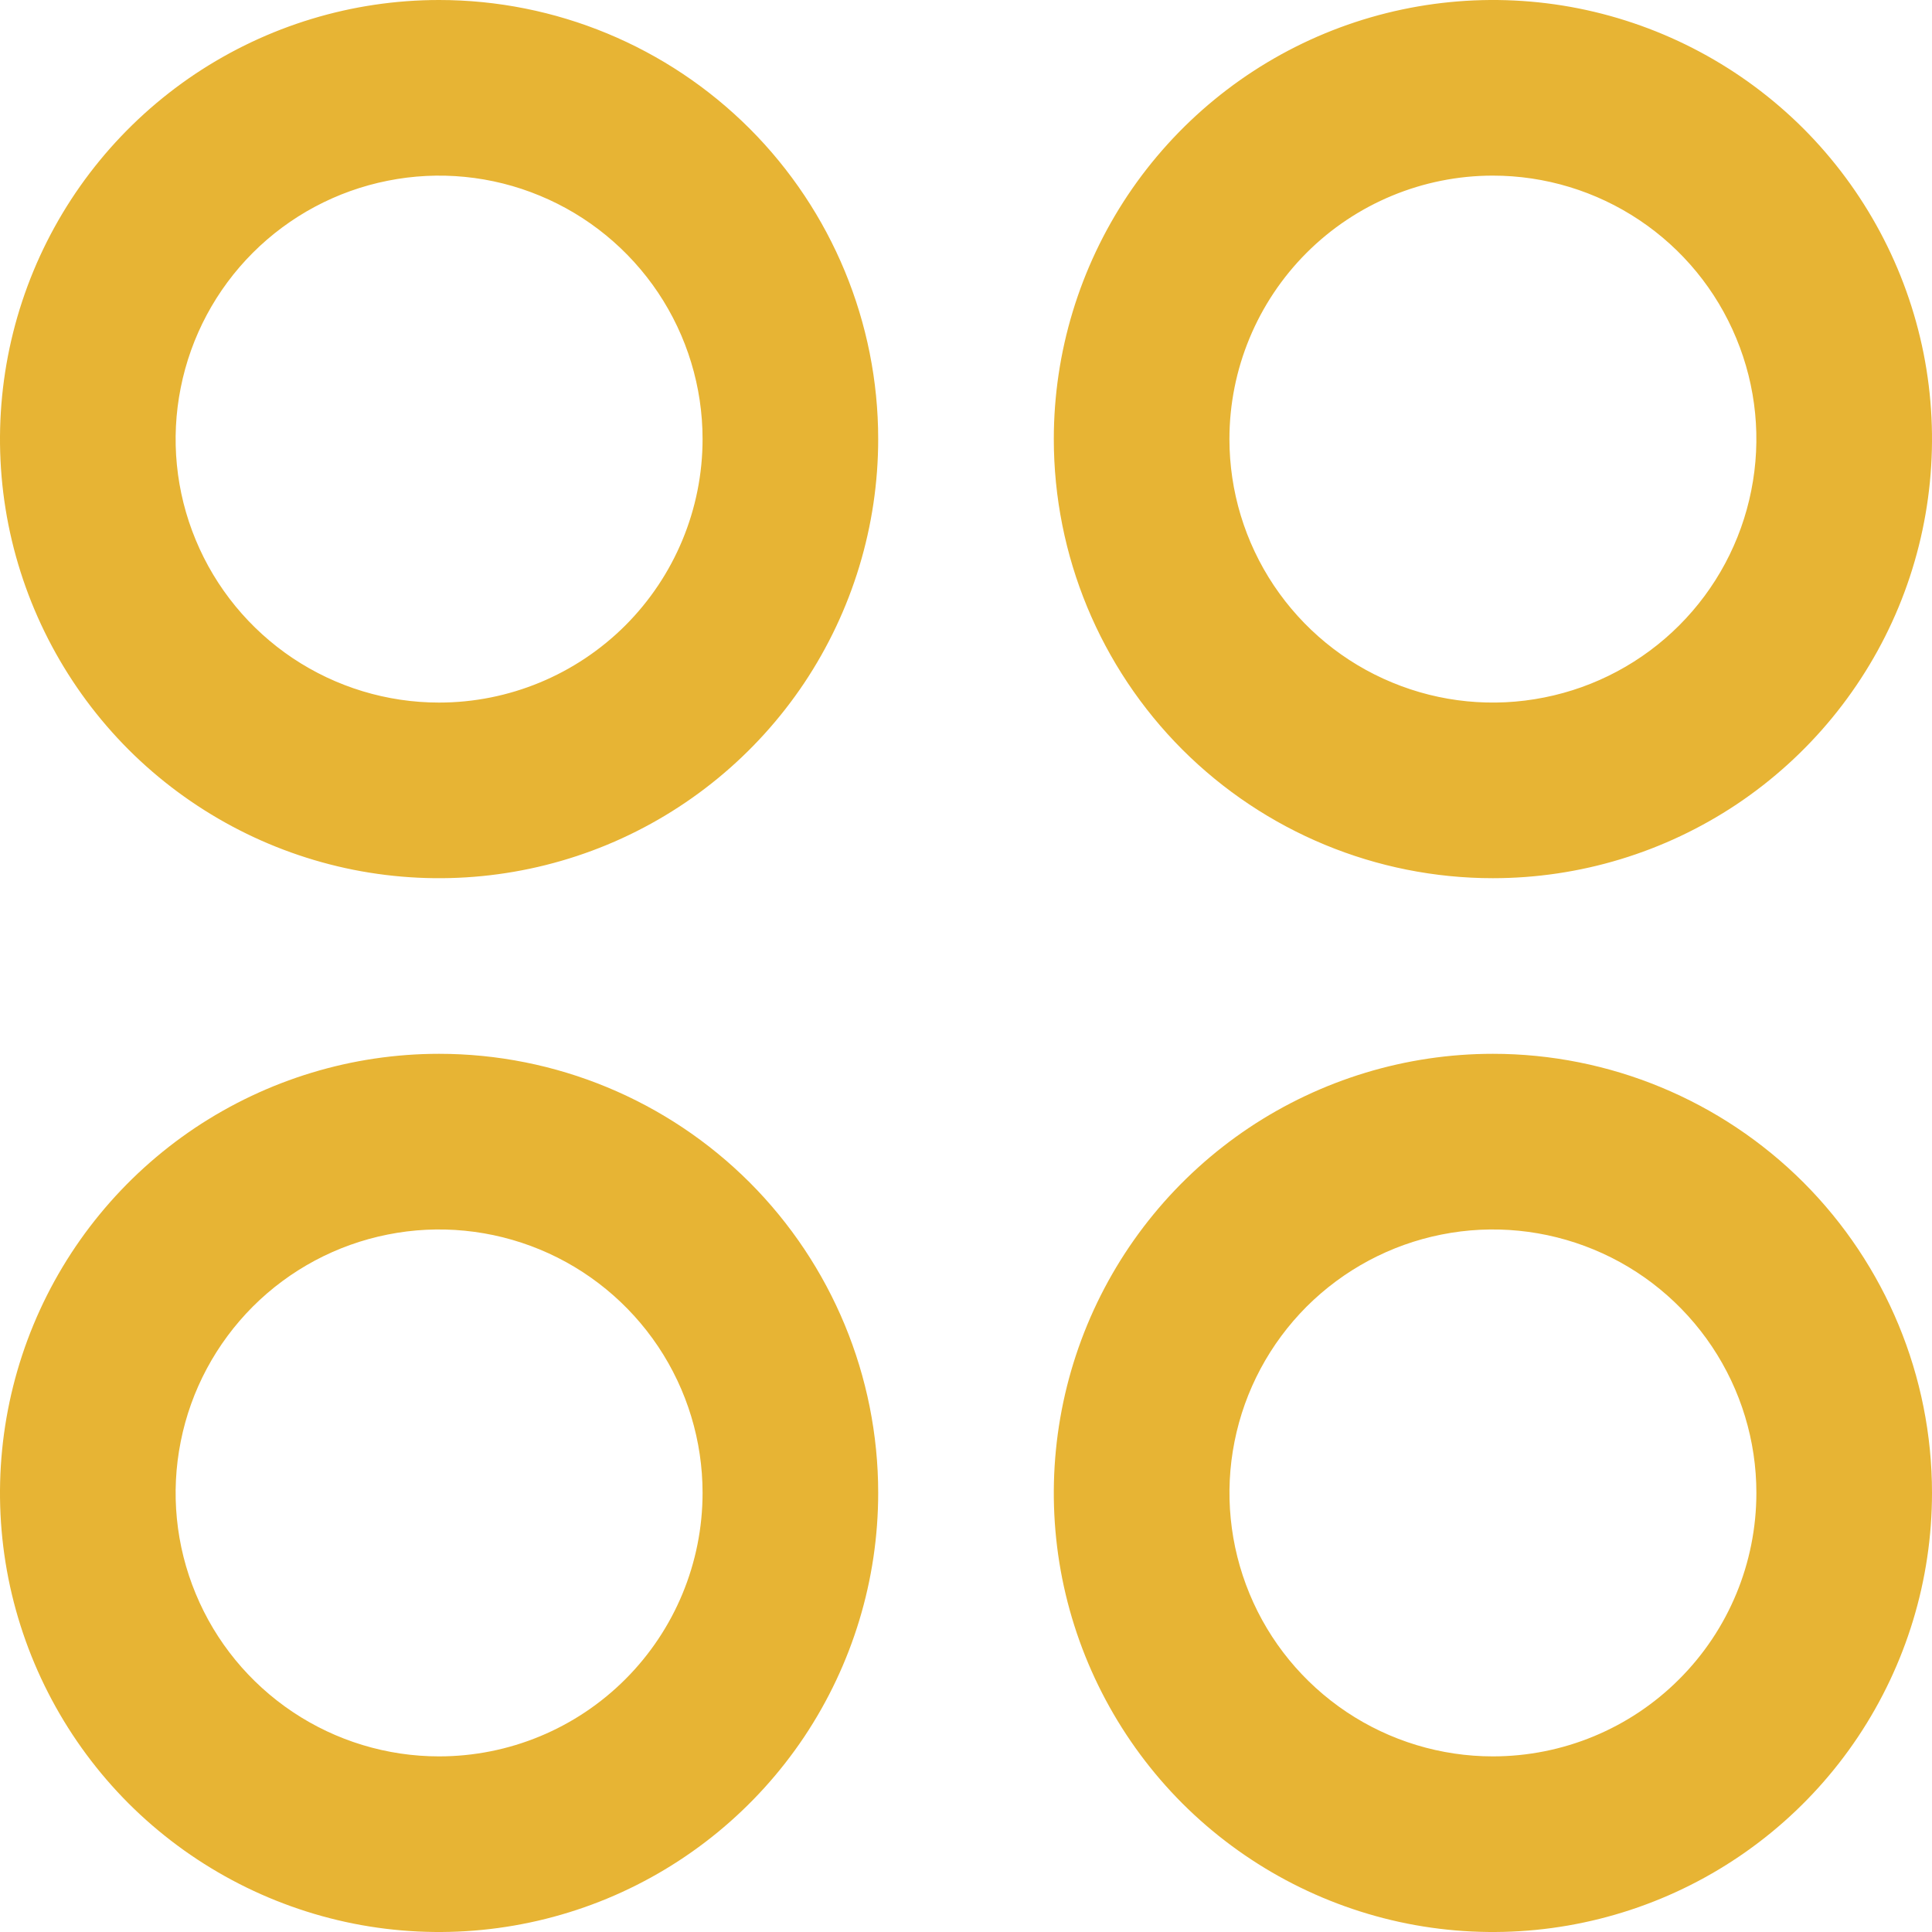 <svg xmlns="http://www.w3.org/2000/svg" width="20" height="20" viewBox="0 0 20 20" fill="none"><path d="M4.545 2.02355e-06C3.646 2.02355e-06 2.768 0.267 2.02 0.766C1.273 1.266 0.69 1.975 0.346 2.806C0.002 3.637 -0.088 4.551 0.087 5.432C0.263 6.314 0.696 7.124 1.331 7.76C1.967 8.395 2.777 8.828 3.659 9.004C4.54 9.179 5.454 9.089 6.285 8.745C7.115 8.401 7.825 7.818 8.325 7.071C8.824 6.323 9.091 5.444 9.091 4.545C9.091 3.34 8.612 2.184 7.76 1.331C6.907 0.479 5.751 2.02355e-06 4.545 2.02355e-06ZM4.545 7.273C4.006 7.273 3.479 7.113 3.03 6.813C2.582 6.513 2.232 6.087 2.026 5.589C1.819 5.091 1.765 4.542 1.871 4.013C1.976 3.484 2.236 2.998 2.617 2.617C2.998 2.236 3.484 1.976 4.013 1.871C4.542 1.765 5.091 1.819 5.589 2.026C6.087 2.232 6.513 2.582 6.813 3.03C7.113 3.479 7.273 4.006 7.273 4.545C7.273 5.269 6.985 5.962 6.474 6.474C5.962 6.985 5.269 7.273 4.545 7.273ZM15.454 9.091C16.354 9.091 17.232 8.824 17.98 8.325C18.727 7.825 19.31 7.115 19.654 6.285C19.998 5.454 20.088 4.54 19.913 3.659C19.737 2.777 19.304 1.967 18.669 1.331C18.033 0.696 17.223 0.263 16.341 0.087C15.46 -0.088 14.546 0.002 13.715 0.346C12.884 0.69 12.175 1.273 11.675 2.02C11.176 2.768 10.909 3.646 10.909 4.545C10.909 5.751 11.388 6.907 12.24 7.76C13.093 8.612 14.249 9.091 15.454 9.091ZM15.454 1.818C15.994 1.818 16.521 1.978 16.97 2.278C17.418 2.577 17.768 3.003 17.974 3.502C18.181 4 18.235 4.548 18.129 5.078C18.024 5.607 17.764 6.093 17.383 6.474C17.002 6.855 16.516 7.115 15.987 7.22C15.458 7.326 14.909 7.272 14.411 7.065C13.912 6.859 13.487 6.509 13.187 6.061C12.887 5.612 12.727 5.085 12.727 4.545C12.727 3.822 13.015 3.128 13.526 2.617C14.037 2.106 14.731 1.818 15.454 1.818ZM4.545 10.909C3.646 10.909 2.768 11.176 2.02 11.675C1.273 12.175 0.69 12.884 0.346 13.715C0.002 14.546 -0.088 15.46 0.087 16.341C0.263 17.223 0.696 18.033 1.331 18.669C1.967 19.304 2.777 19.737 3.659 19.913C4.54 20.088 5.454 19.998 6.285 19.654C7.115 19.31 7.825 18.727 8.325 17.98C8.824 17.232 9.091 16.354 9.091 15.454C9.091 14.249 8.612 13.093 7.76 12.24C6.907 11.388 5.751 10.909 4.545 10.909ZM4.545 18.182C4.006 18.182 3.479 18.022 3.03 17.722C2.582 17.422 2.232 16.997 2.026 16.498C1.819 16 1.765 15.451 1.871 14.922C1.976 14.393 2.236 13.908 2.617 13.526C2.998 13.145 3.484 12.885 4.013 12.78C4.542 12.674 5.091 12.729 5.589 12.935C6.087 13.141 6.513 13.491 6.813 13.939C7.113 14.388 7.273 14.915 7.273 15.454C7.273 16.178 6.985 16.872 6.474 17.383C5.962 17.895 5.269 18.182 4.545 18.182ZM15.454 10.909C14.556 10.909 13.677 11.176 12.929 11.675C12.182 12.175 11.599 12.884 11.255 13.715C10.911 14.546 10.821 15.46 10.996 16.341C11.172 17.223 11.605 18.033 12.24 18.669C12.876 19.304 13.686 19.737 14.568 19.913C15.45 20.088 16.363 19.998 17.194 19.654C18.025 19.31 18.735 18.727 19.234 17.98C19.733 17.232 20 16.354 20 15.454C20 14.249 19.521 13.093 18.669 12.24C17.816 11.388 16.66 10.909 15.454 10.909ZM15.454 18.182C14.915 18.182 14.388 18.022 13.939 17.722C13.491 17.422 13.141 16.997 12.935 16.498C12.729 16 12.674 15.451 12.78 14.922C12.885 14.393 13.145 13.908 13.526 13.526C13.908 13.145 14.393 12.885 14.922 12.78C15.451 12.674 16 12.729 16.498 12.935C16.997 13.141 17.422 13.491 17.722 13.939C18.022 14.388 18.182 14.915 18.182 15.454C18.182 16.178 17.895 16.872 17.383 17.383C16.872 17.895 16.178 18.182 15.454 18.182Z" fill="#E7B434"></path></svg>